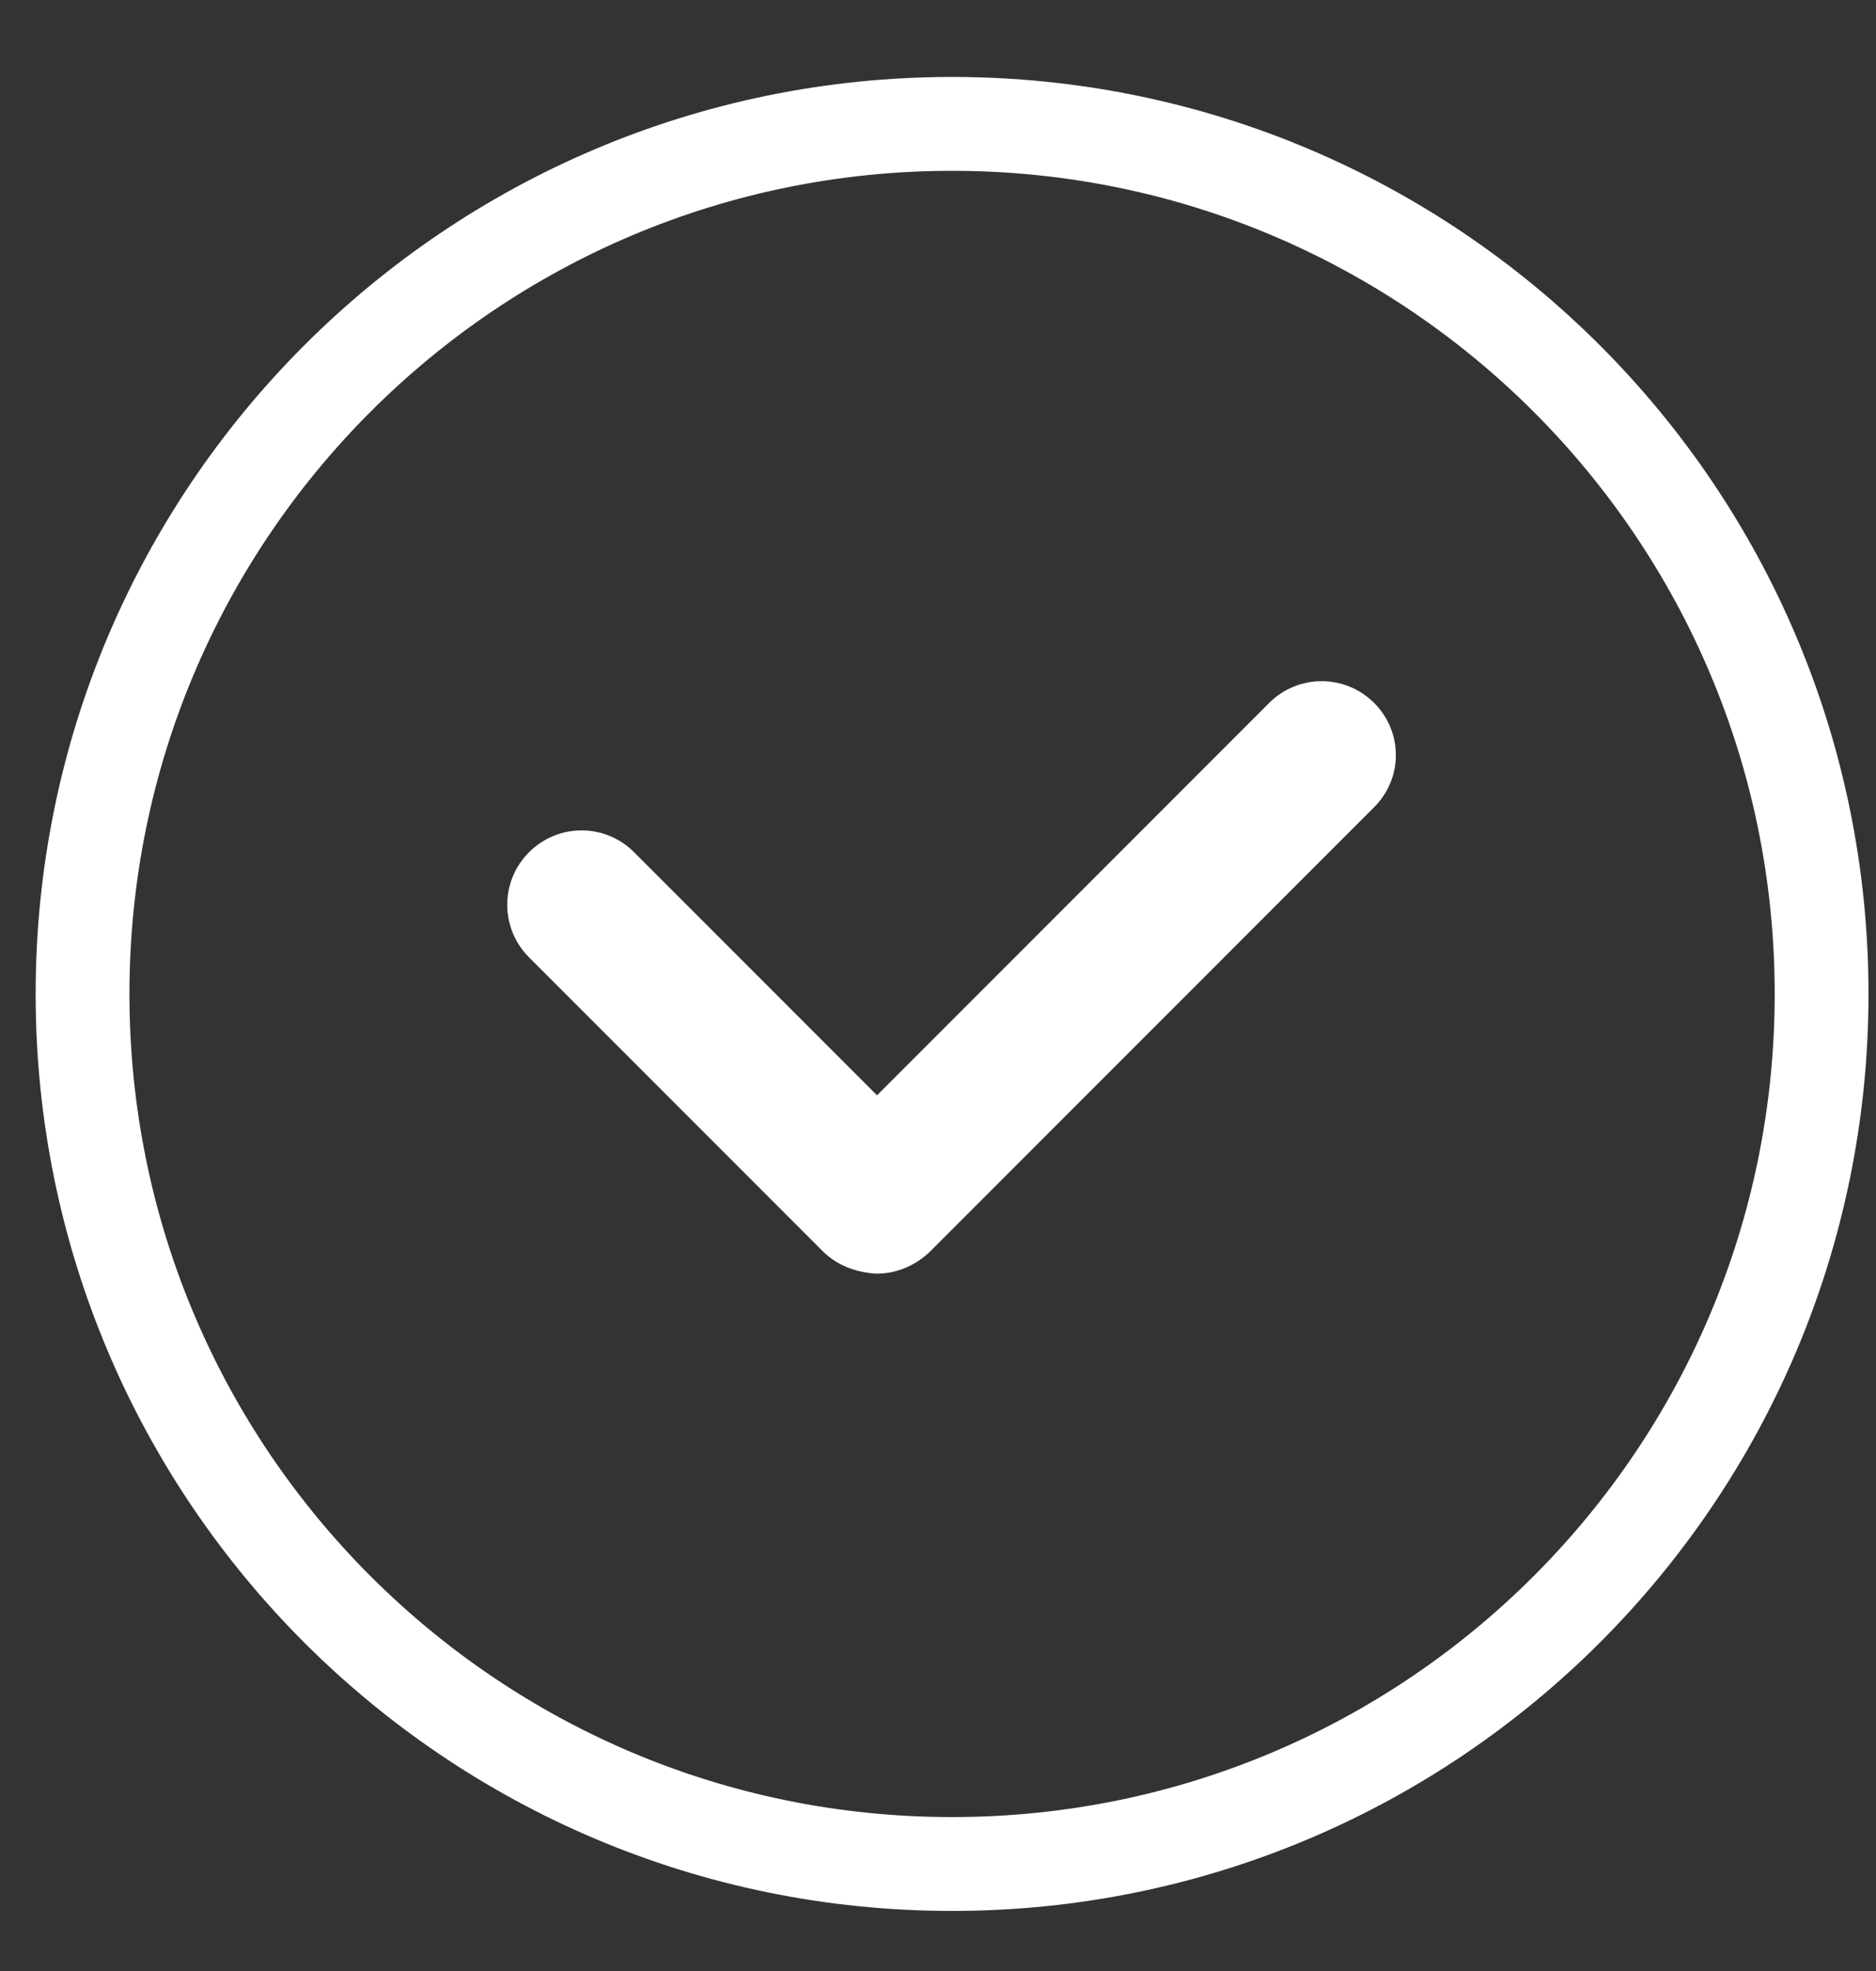 <?xml version="1.0" encoding="UTF-8"?> <svg xmlns="http://www.w3.org/2000/svg" width="20" height="21" viewBox="0 0 20 21" fill="none"><rect x="0" y="0" width="20" height="21" fill="#333333" stroke="none"/> <path d="M10.15 19.86C15.27 19.86 19.42 15.71 19.42 10.59C19.42 5.47 15.27 1.32 10.15 1.32C5.03 1.32 0.88 5.47 0.88 10.59C0.88 15.71 5.03 19.86 10.15 19.86Z" stroke="white" stroke-miterlimit="10"></path> <path d="M14.65 7.49C14.34 7.18 13.84 7.18 13.53 7.49L9.35 11.67L6.76 9.08C6.45 8.77 5.95 8.77 5.64 9.08C5.33 9.39 5.33 9.89 5.64 10.2L8.77 13.33C8.89 13.45 9.04 13.52 9.19 13.55C9.24 13.56 9.3 13.57 9.35 13.57C9.55 13.57 9.75 13.49 9.91 13.34L14.64 8.61C14.96 8.3 14.96 7.8 14.65 7.49Z" fill="white"></path> </svg> 